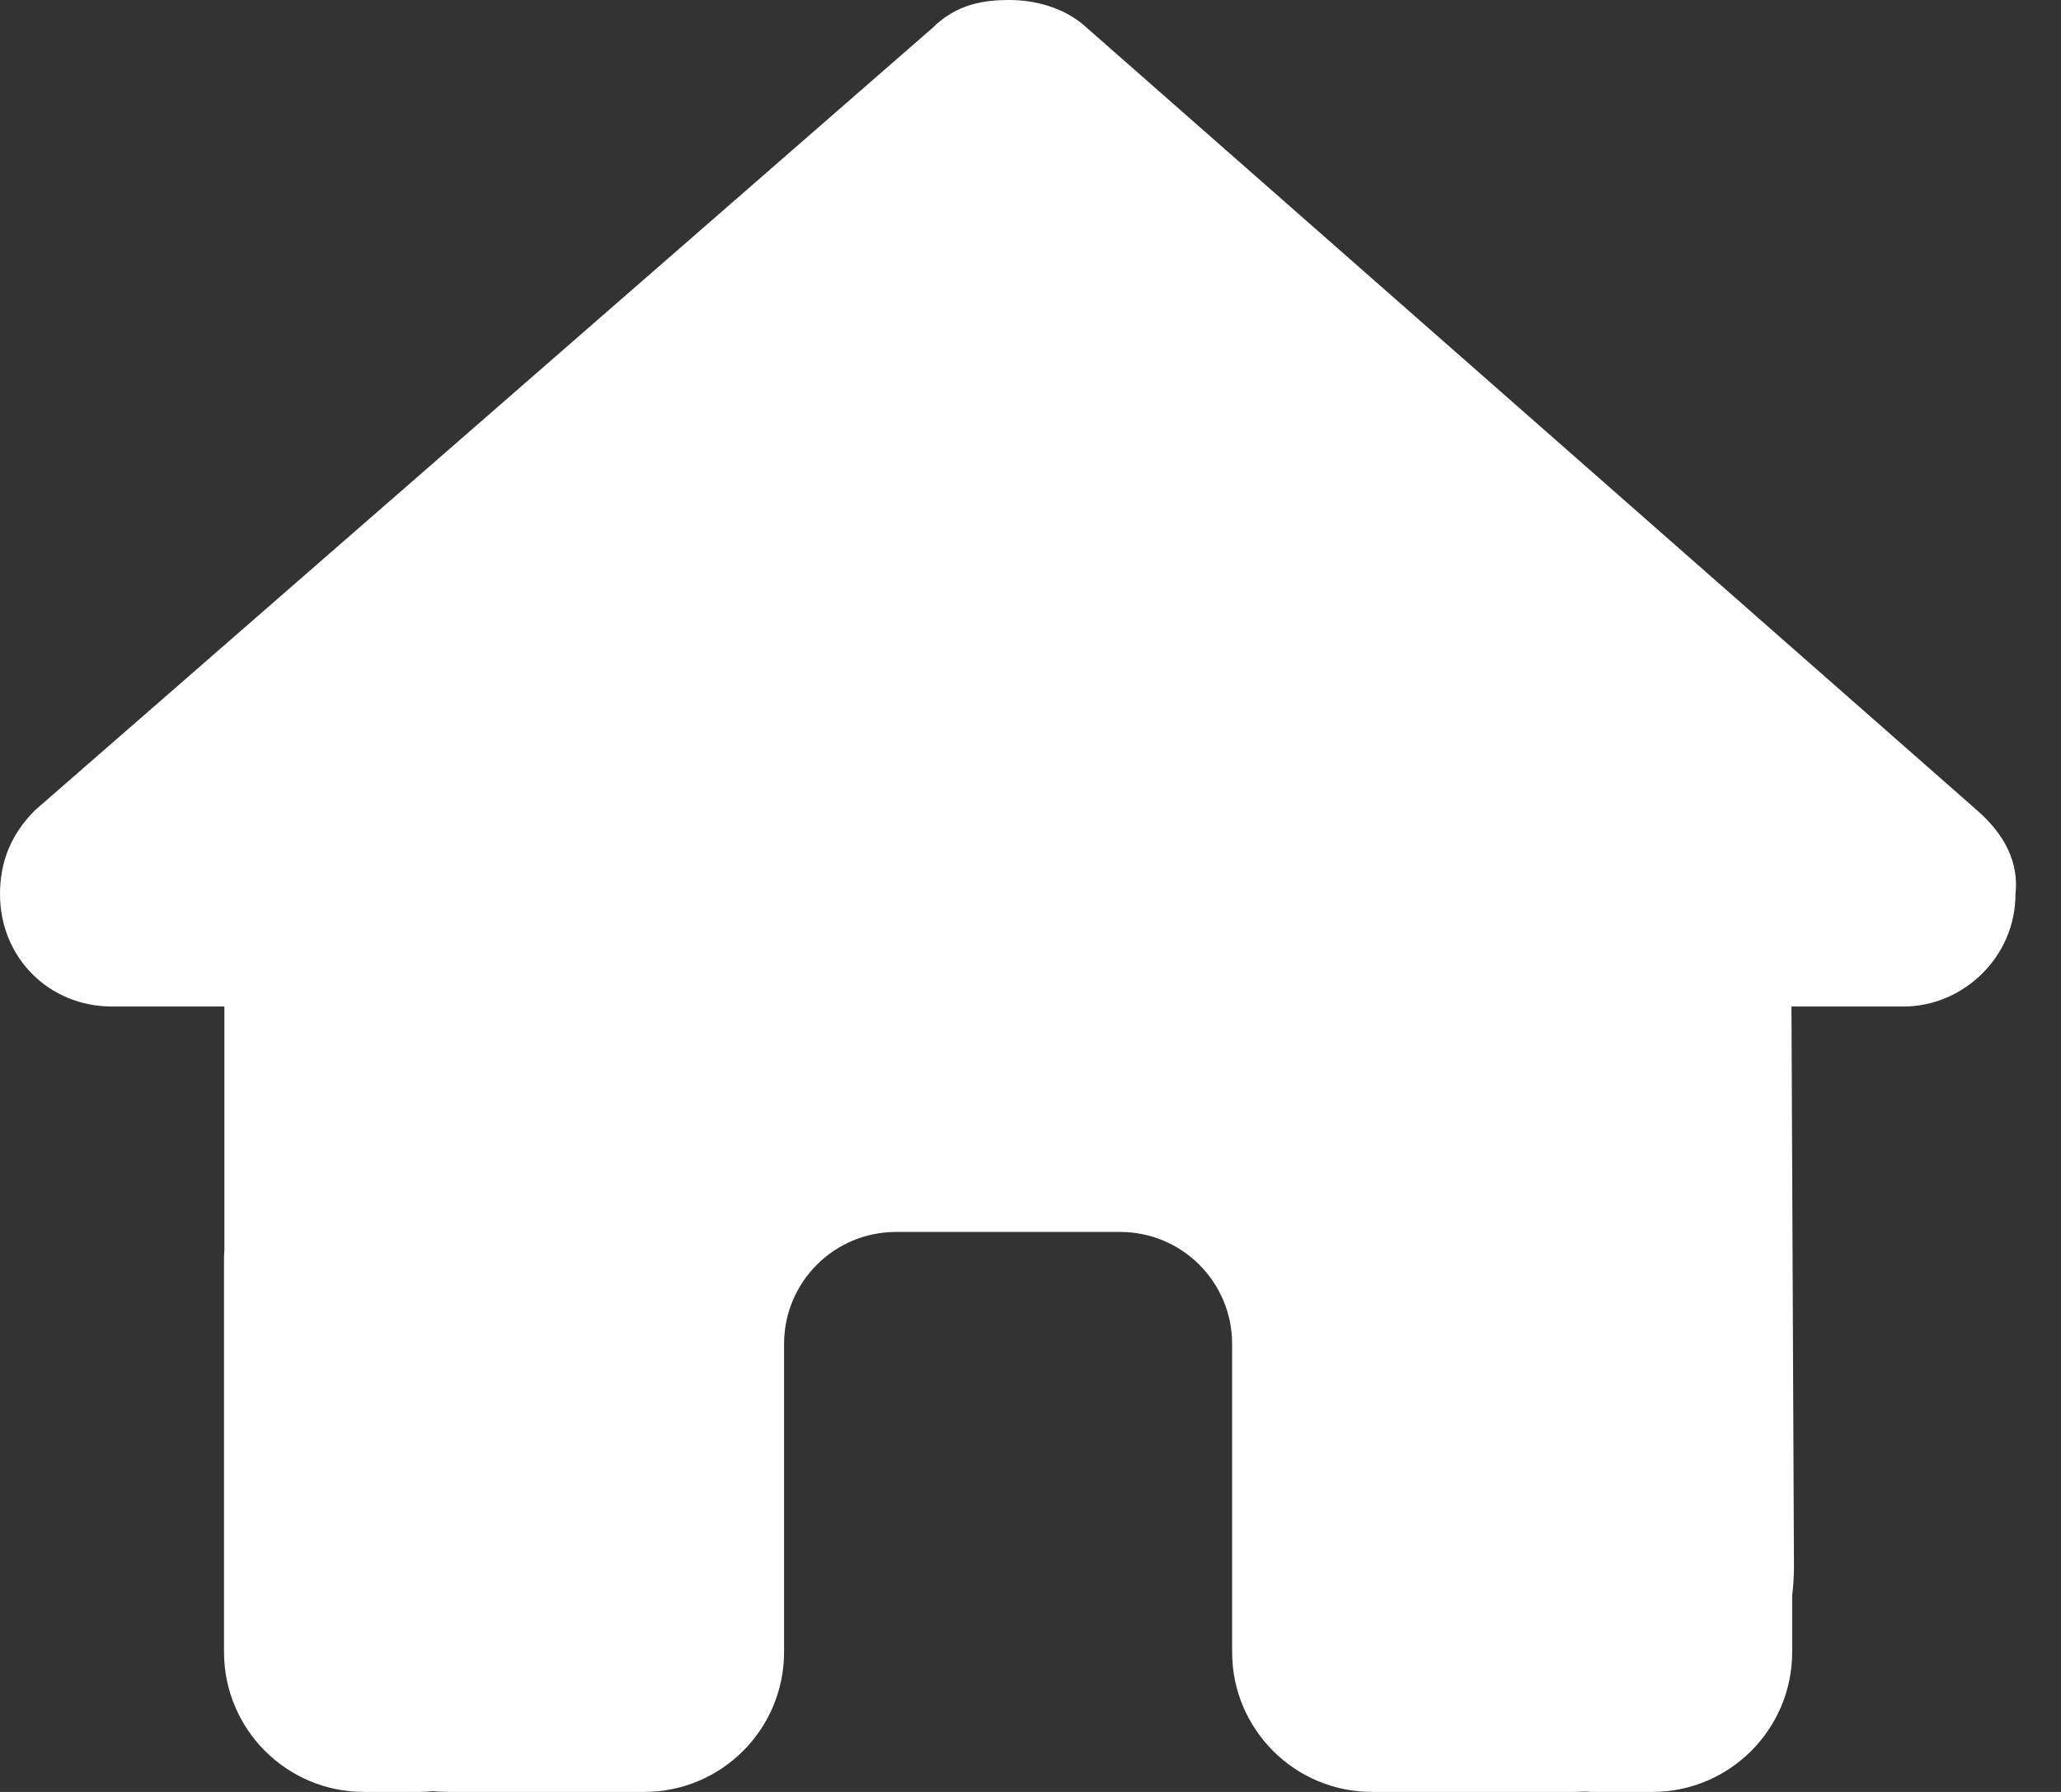 <svg width="23" height="20" viewBox="0 0 23 20" fill="none" xmlns="http://www.w3.org/2000/svg">
<rect x="0" y="0" width="23" height="20" fill="#333333" stroke="none"/>
<g clip-path="url(#clip0_3327_23632)">
<path d="M22.492 9.98C22.492 10.684 21.906 11.234 21.242 11.234H19.992L20.02 17.492C20.02 17.598 20.012 17.703 20 17.809V18.438C20 19.301 19.301 20 18.438 20H17.812C17.77 20 17.727 20 17.684 19.996C17.629 20 17.574 20 17.52 20H16.25H15.312C14.449 20 13.75 19.301 13.75 18.438V17.5V15C13.75 14.309 13.191 13.75 12.5 13.75H10C9.309 13.75 8.75 14.309 8.75 15V17.5V18.438C8.75 19.301 8.051 20 7.188 20H6.25H5.004C4.945 20 4.887 19.996 4.828 19.992C4.781 19.996 4.734 20 4.688 20H4.062C3.199 20 2.5 19.301 2.5 18.438V14.062C2.5 14.027 2.5 13.988 2.504 13.953V11.234H1.25C0.547 11.234 0 10.688 0 9.98C0 9.629 0.117 9.316 0.391 9.043L10.406 0.312C10.68 0.039 10.992 0 11.266 0C11.539 0 11.852 0.078 12.086 0.273L22.062 9.043C22.375 9.316 22.531 9.629 22.492 9.98Z" fill="white"/>
</g>
<defs>
<clipPath id="clip0_3327_23632">
<path d="M0 0H22.5V20H0V0Z" fill="white"/>
</clipPath>
</defs>
</svg>
